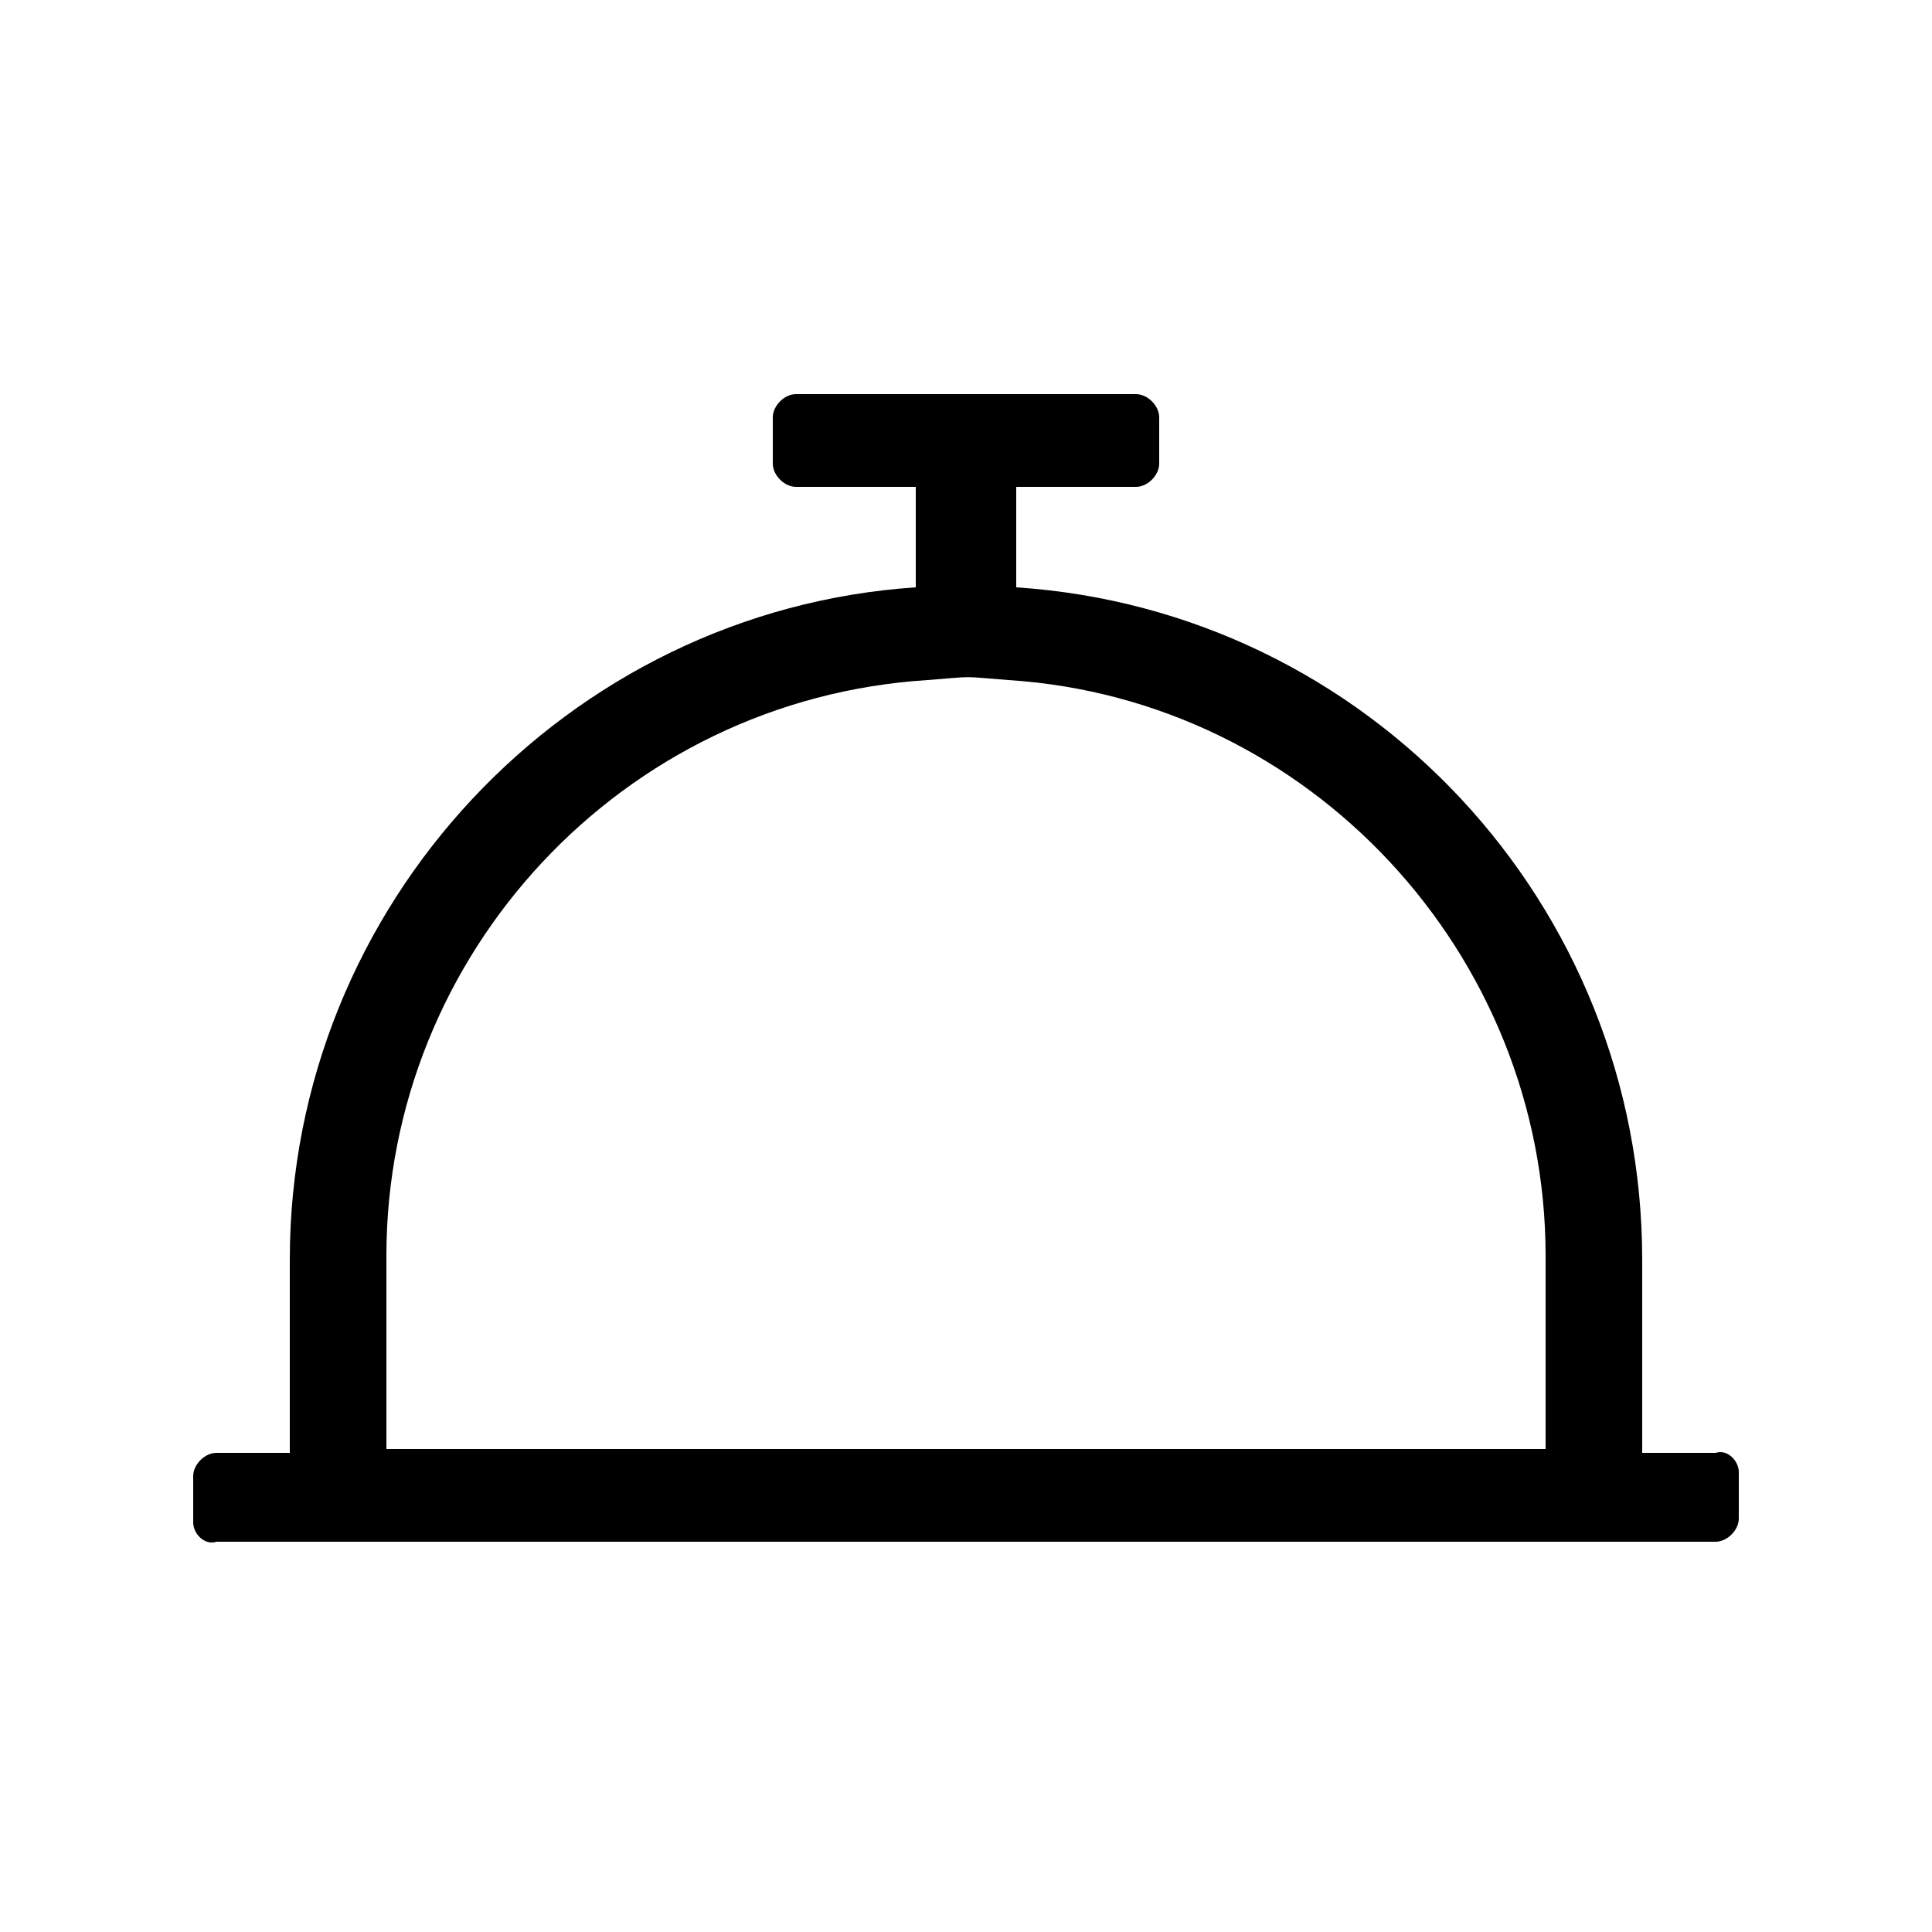 <?xml version="1.0" encoding="utf-8"?>
<!-- Generator: Adobe Illustrator 27.1.1, SVG Export Plug-In . SVG Version: 6.00 Build 0)  -->
<svg version="1.1" id="Layer_1" xmlns="http://www.w3.org/2000/svg" xmlns:xlink="http://www.w3.org/1999/xlink" x="0px" y="0px"
	 viewBox="0 0 50 50" style="enable-background:new 0 0 50 50;" xml:space="preserve">
<g>
	<path d="M45,38.1v1.2c0,0.3-0.3,0.6-0.6,0.6H5.6C5.3,40,5,39.7,5,39.4v-1.2c0-0.3,0.3-0.6,0.6-0.6h1.9v-5c0-9.2,7.2-16.8,16.2-17.4
		v-2.6h-3.1c-0.3,0-0.6-0.3-0.6-0.6v-1.2c0-0.3,0.3-0.6,0.6-0.6h8.8c0.3,0,0.6,0.3,0.6,0.6v1.2c0,0.3-0.3,0.6-0.6,0.6h-3.1v2.6
		c9.1,0.6,16.2,8.2,16.2,17.4v5h1.9C44.7,37.5,45,37.8,45,38.1z M40,32.5c0-7.8-6.1-14.4-13.9-14.9c-1.3-0.1-0.8-0.1-2.1,0
		C16.1,18.1,10,24.7,10,32.5v5h30V32.5z"/>
</g>
</svg>
